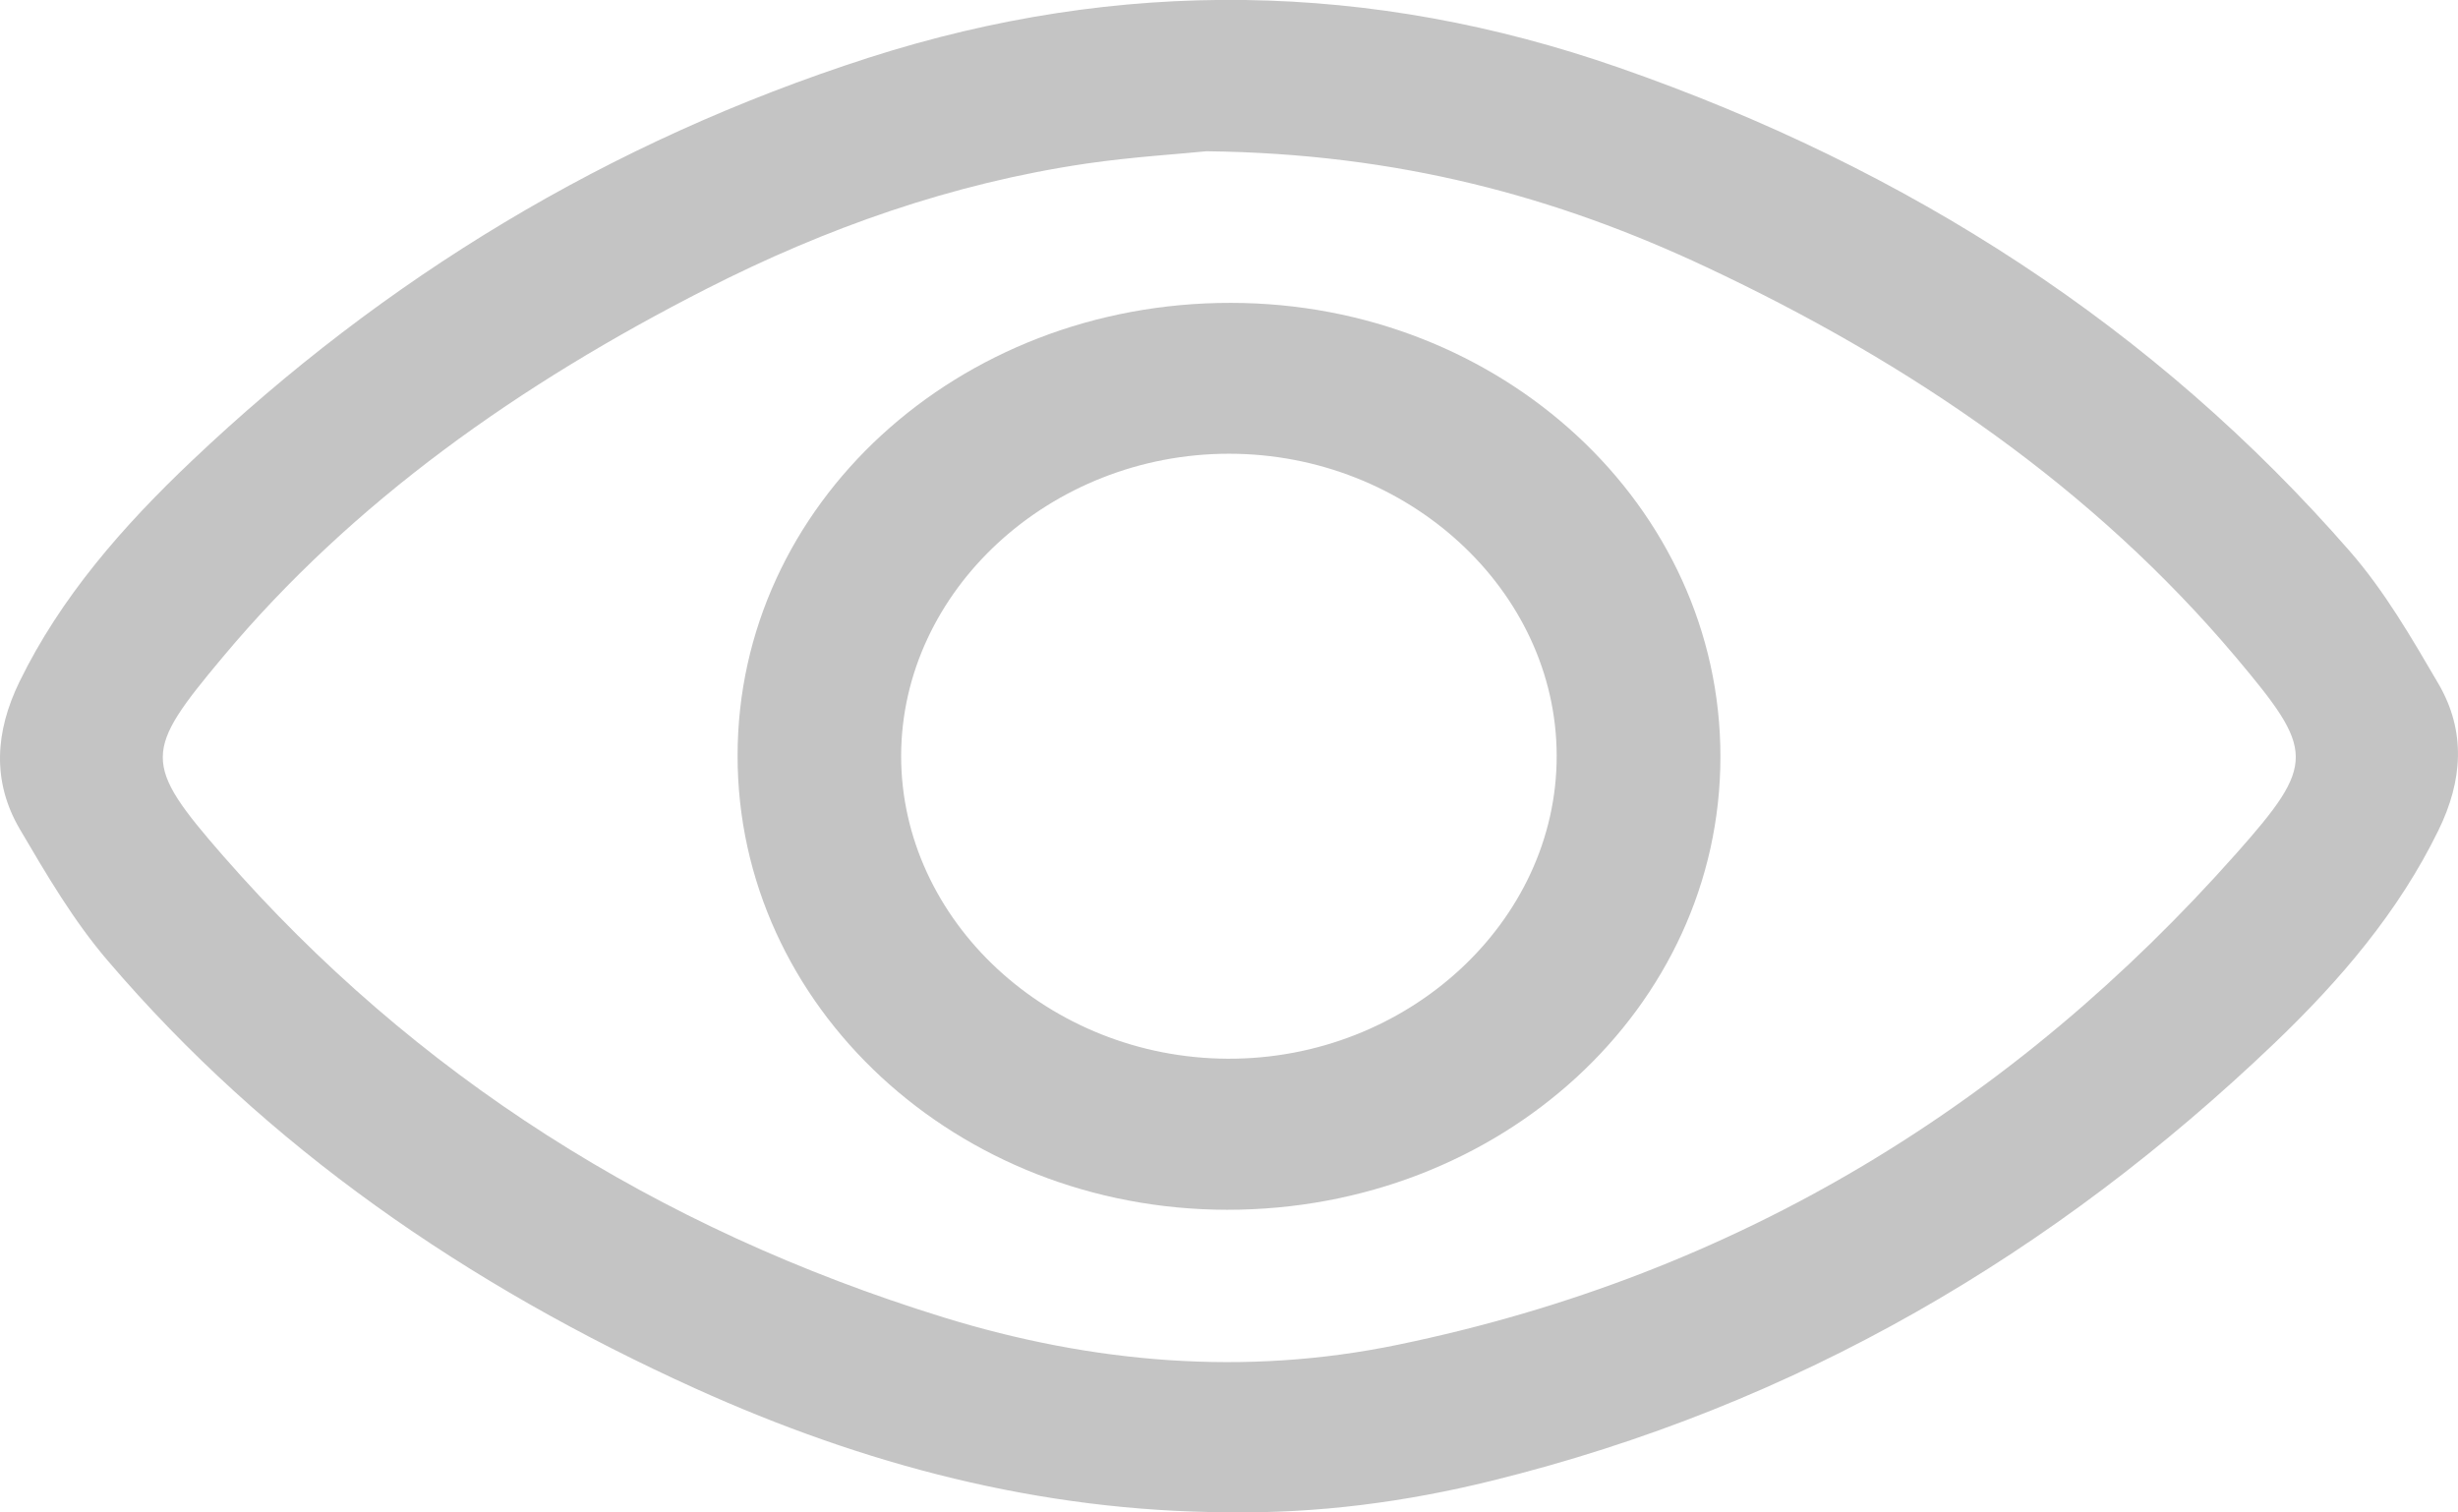 <svg width="13" height="8" viewBox="0 0 13 8" fill="none" xmlns="http://www.w3.org/2000/svg">
<g clip-path="url(#clip0_454_266)">
<path d="M6.496 7.999C5.499 7.995 4.566 7.746 3.679 7.345C2.469 6.797 1.411 6.066 0.572 5.084C0.389 4.871 0.246 4.626 0.105 4.386C-0.044 4.132 -0.025 3.869 0.103 3.606C0.321 3.159 0.649 2.784 1.015 2.437C2.03 1.474 3.215 0.749 4.595 0.305C5.924 -0.121 7.25 -0.1 8.563 0.358C10.097 0.892 11.398 1.734 12.428 2.916C12.612 3.127 12.754 3.373 12.895 3.614C13.044 3.868 13.025 4.13 12.896 4.393C12.687 4.821 12.379 5.183 12.03 5.517C10.871 6.625 9.511 7.433 7.887 7.833C7.433 7.945 6.969 8.006 6.496 7.999ZM6.381 0.8C6.248 0.814 5.996 0.829 5.747 0.865C5.033 0.97 4.366 1.207 3.736 1.528C2.751 2.03 1.867 2.651 1.177 3.477C0.76 3.976 0.75 4.034 1.181 4.528C2.19 5.682 3.467 6.498 4.993 6.969C5.776 7.21 6.583 7.281 7.393 7.113C9.205 6.739 10.662 5.828 11.826 4.516C12.253 4.035 12.242 3.972 11.825 3.476C11.073 2.584 10.111 1.923 9.025 1.413C8.233 1.041 7.397 0.812 6.381 0.8Z" fill="#C4C4C4"/>
<path d="M9.099 4.003C9.099 5.332 7.935 6.4 6.49 6.399C5.059 6.398 3.9 5.323 3.901 3.997C3.901 2.668 5.065 1.6 6.51 1.602C7.942 1.603 9.1 2.677 9.099 4.003ZM6.5 2.4C5.554 2.4 4.768 3.124 4.766 3.997C4.765 4.87 5.547 5.596 6.493 5.6C7.444 5.604 8.235 4.875 8.233 3.997C8.232 3.124 7.446 2.4 6.5 2.4Z" fill="#C4C4C4"/>
</g>
<defs>
<clipPath id="clip0_454_266">
<rect width="13" height="8" fill="white"/>
</clipPath>
</defs>
</svg>
